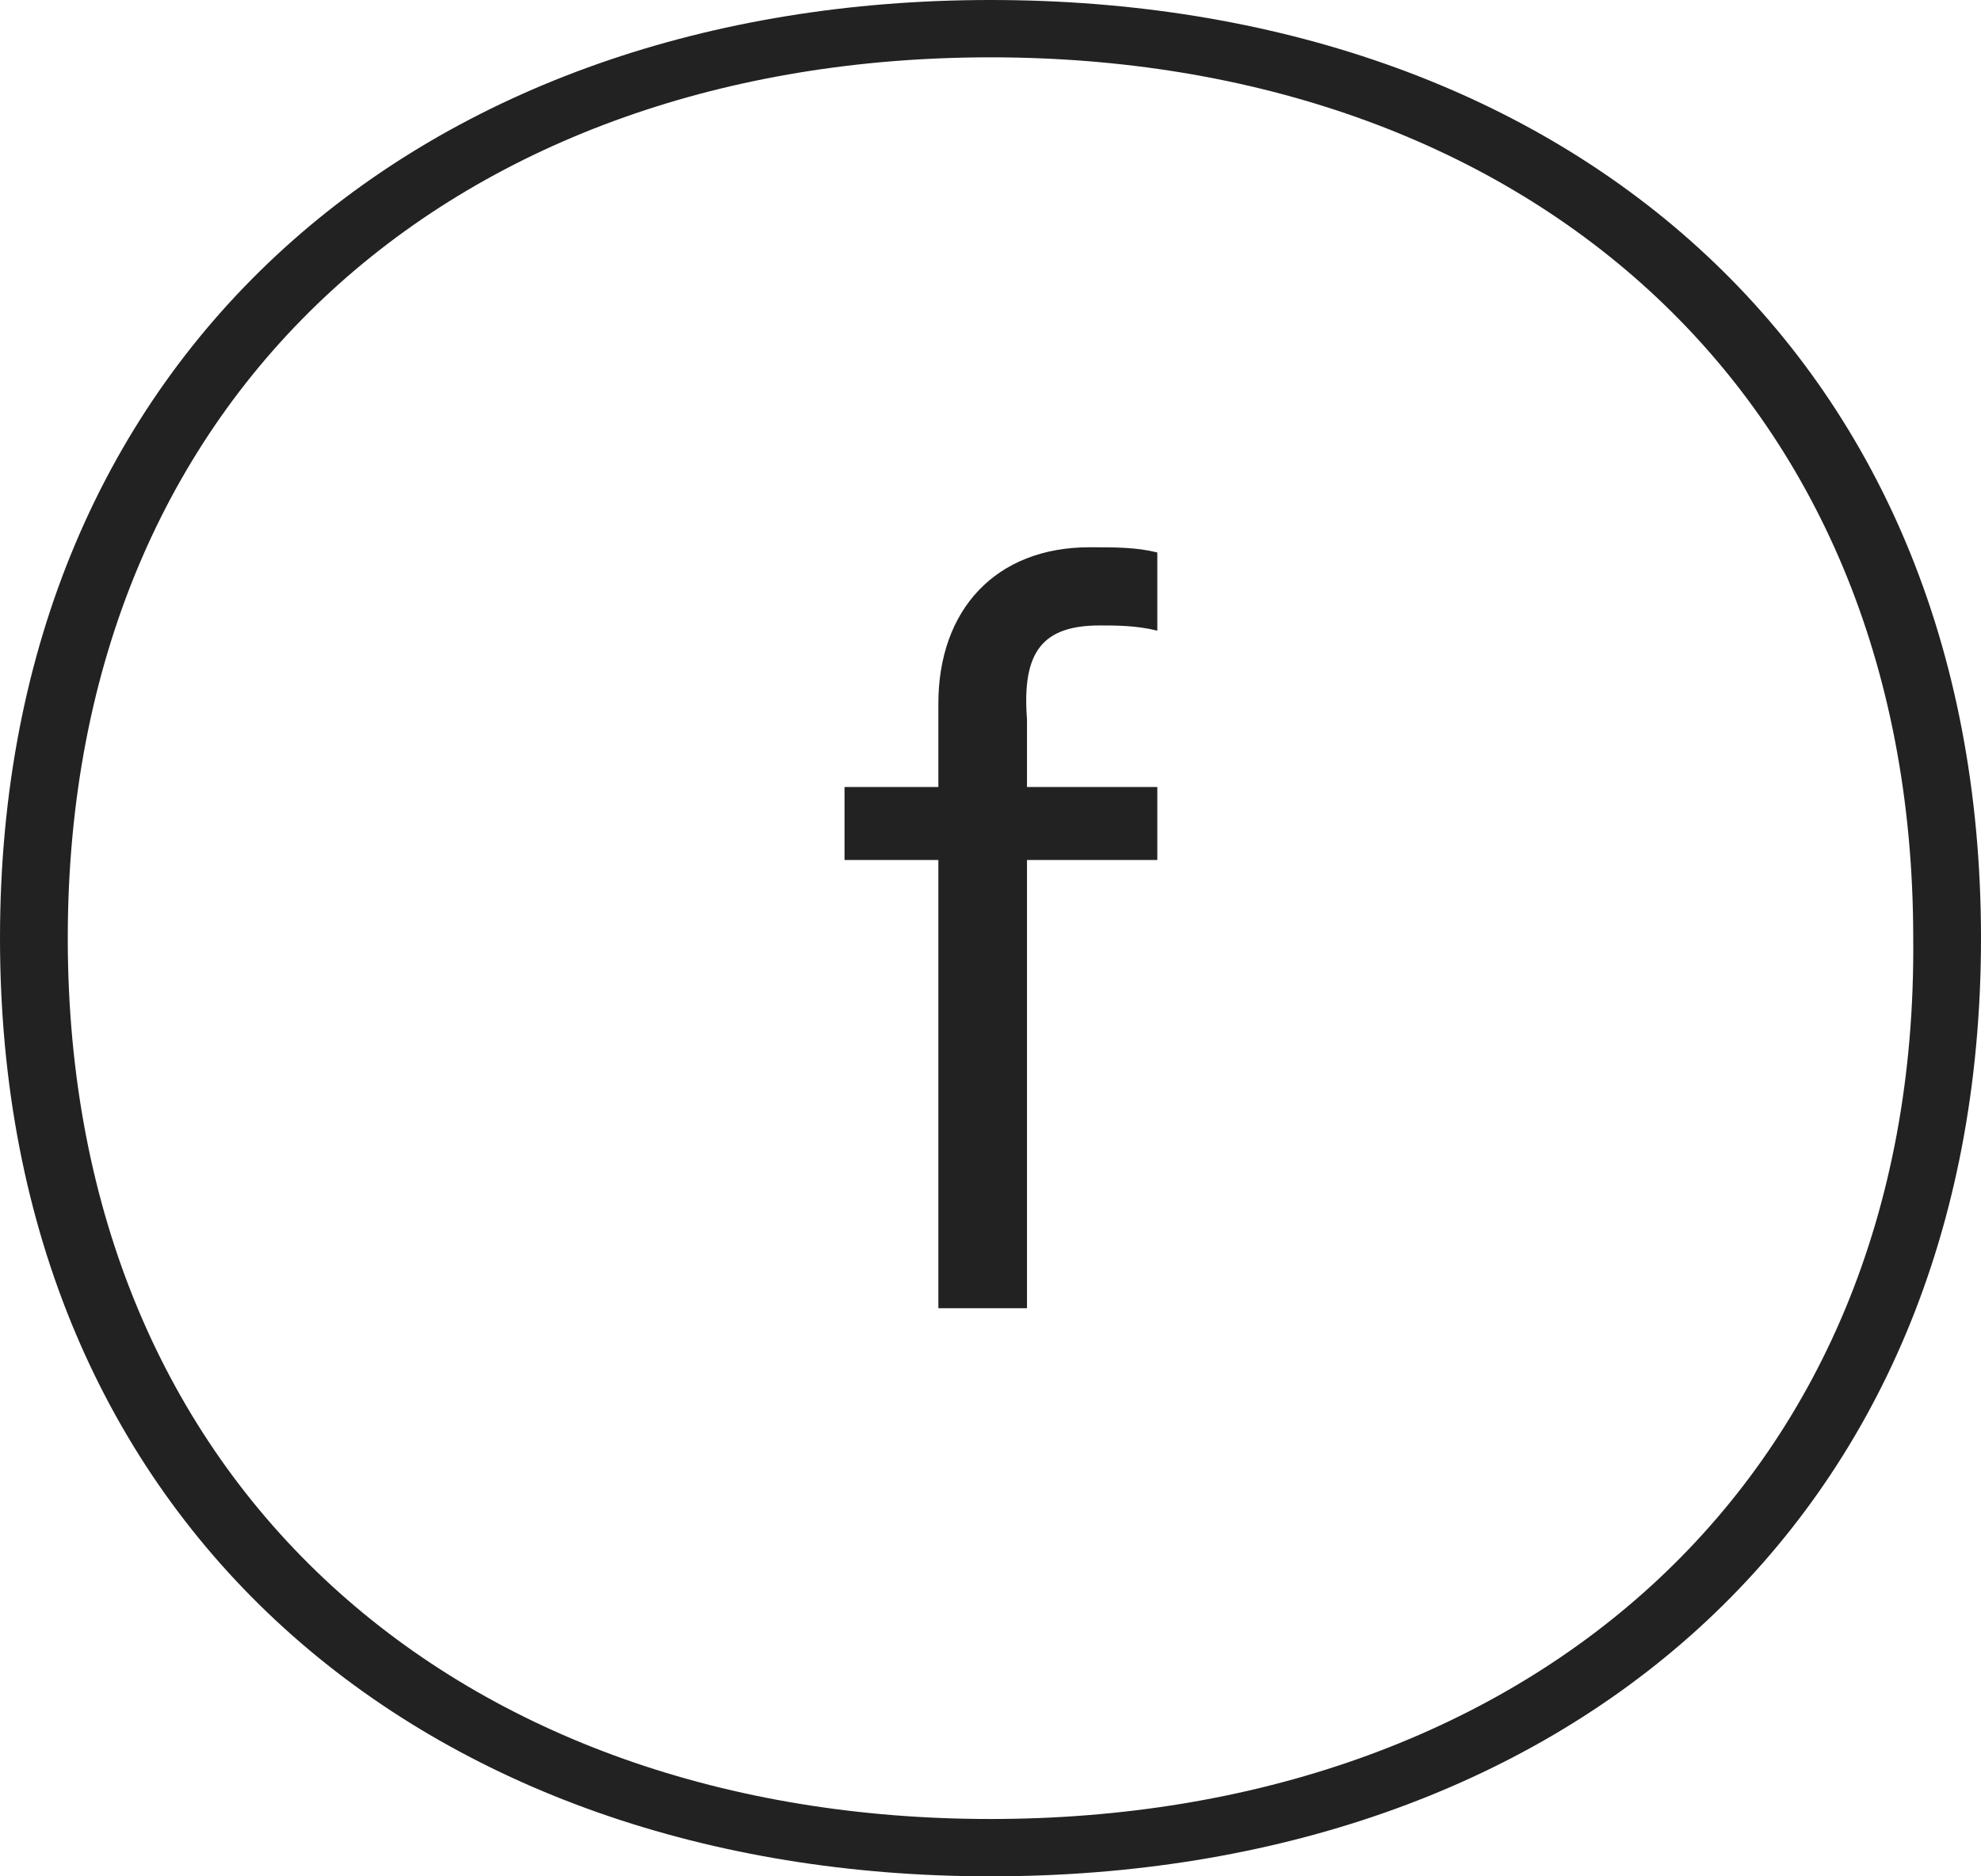 <?xml version="1.0" encoding="utf-8"?>
<!-- Generator: Adobe Illustrator 16.0.0, SVG Export Plug-In . SVG Version: 6.00 Build 0)  -->
<!DOCTYPE svg PUBLIC "-//W3C//DTD SVG 1.1//EN" "http://www.w3.org/Graphics/SVG/1.1/DTD/svg11.dtd">
<svg version="1.1" id="Layer_1" xmlns="http://www.w3.org/2000/svg" xmlns:xlink="http://www.w3.org/1999/xlink" x="0px" y="0px"
	 width="38px" height="36px" viewBox="0 0 38 36" style="enable-background:new 0 0 38 36;" xml:space="preserve">
<style type="text/css">
<![CDATA[
	.st0{fill:none;stroke:#FFFFFF;stroke-width:2;stroke-miterlimit:10;}
	.st1{fill:none;stroke:#222222;stroke-width:2;stroke-miterlimit:10;}
	.st2{fill:none;stroke:#ECECEC;stroke-width:2;stroke-miterlimit:10;}
	.st3{fill:#ECECEC;}
	.st4{fill:none;stroke:#222222;stroke-width:1.5;stroke-miterlimit:10;}
	.st5{fill:#222222;}
	.st6{fill:#FF4F5D;}
	.st7{fill:#FFFFFF;}
	.st8{fill:none;stroke:#FFFFFF;stroke-width:1.5;stroke-miterlimit:10;}
	.st9{fill:none;}
	.st10{fill:none;stroke:#FF4F5D;stroke-width:1.5;stroke-miterlimit:10;}
	.st11{fill:none;stroke:#FF4F5D;stroke-width:2;stroke-miterlimit:10;}
]]>
</style>
<g>
	<rect class="st9" width="38" height="36"/>
	<path class="st5" d="M19,0C8.2,0,0,6.7,0,18s8.2,18,19,18c10.9,0,19-6.7,19-18S29.9,0,19,0z M19,34.9C8.9,34.9,1.3,28.6,1.3,18
		C1.3,7.4,8.9,1.1,19,1.1c10.1,0,17.7,6.3,17.7,16.9C36.8,28.6,29.1,34.9,19,34.9z"/>
	<path class="st5" d="M21.1,12c0.3,0,0.7,0,1.1,0.1v-1.5c-0.4-0.1-0.8-0.1-1.3-0.1c-1.8,0-2.9,1.2-2.9,3v1.6h-1.8v1.4h1.8v8.6h1.7
		v-8.6h2.5v-1.4h-2.5v-1.3C19.6,12.5,20,12,21.1,12z"/>
</g>
</svg>
